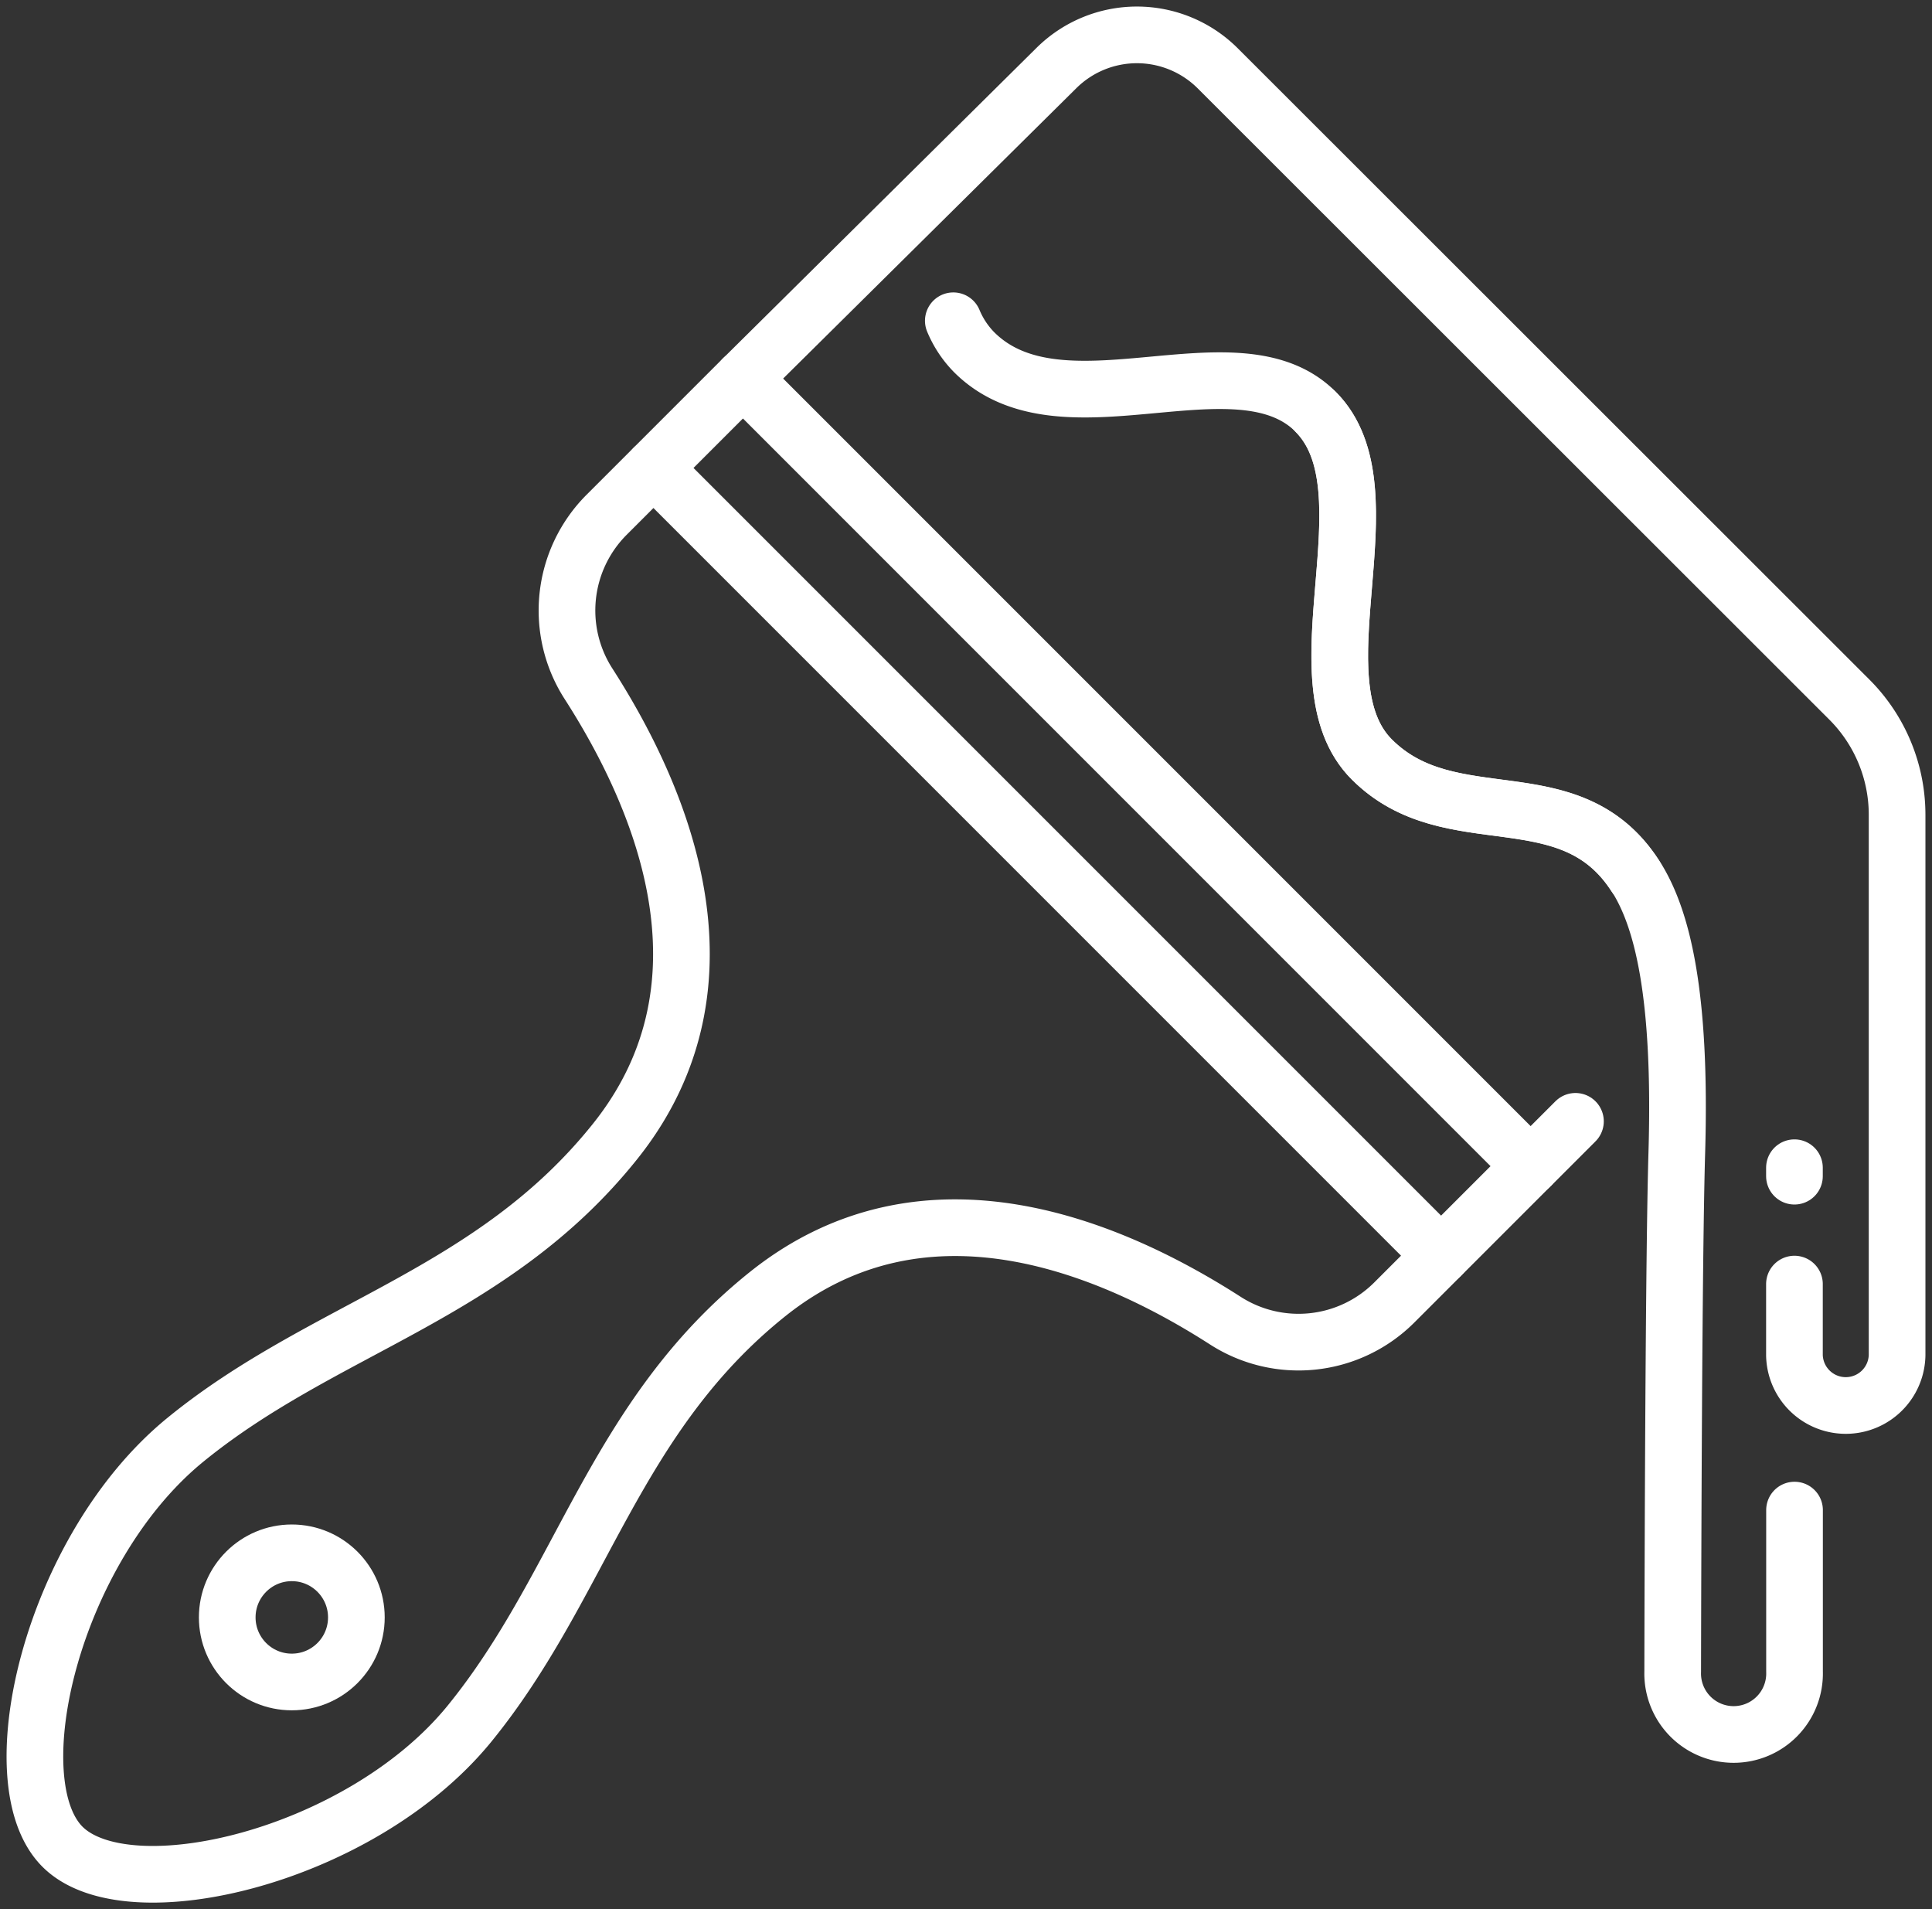 <svg xmlns="http://www.w3.org/2000/svg" xmlns:xlink="http://www.w3.org/1999/xlink" width="68.189" height="67.379" viewBox="0 0 68.189 67.379">
  <rect x="0" y="0" width="68.189" height="67.379" fill="#333333" stroke="none"/>
  <defs>
    <clipPath id="clip-path">
      <rect id="長方形_40" data-name="長方形 40" width="68.189" height="67.379" fill="none" stroke="#fff" stroke-width="0.5"/>
    </clipPath>
  </defs>
  <g id="グループ_128" data-name="グループ 128" clip-path="url(#clip-path)">
    <path id="パス_10" data-name="パス 10" d="M2.473,68.074c2.313,2.313,10.53.357,14.359-4.335,3.994-4.9,5.1-10.827,10.529-15.169,5.652-4.52,12.3-1.535,16.146.932a4.779,4.779,0,0,0,5.967-.63l4.816-4.816-27.8-27.8-4.816,4.816a4.779,4.779,0,0,0-.63,5.967c2.467,3.842,5.453,10.494.932,16.146C17.635,48.615,11.7,49.721,6.808,53.715,2.116,57.544.16,65.762,2.473,68.074Z" transform="translate(-0.268 -2.901)" fill="none" stroke="#fff" stroke-linecap="round" stroke-linejoin="round" stroke-width="2"/>
    <line id="線_5" data-name="線 5" x2="27.798" y2="27.798" transform="translate(23.064 16.516)" fill="none" stroke="#fff" stroke-linecap="round" stroke-linejoin="round" stroke-width="2"/>
    <circle id="楕円形_7" data-name="楕円形 7" cx="2.279" cy="2.279" r="2.279" transform="translate(8.02 54.801)" fill="none" stroke="#fff" stroke-linecap="round" stroke-linejoin="round" stroke-width="2"/>
    <path id="パス_11" data-name="パス 11" d="M31.919,13.624,42.984,2.667a4.036,4.036,0,0,1,5.693.014L70.969,24.958a5.749,5.749,0,0,1,1.684,4.064V48.1a1.812,1.812,0,0,1-3.623,0V45.585" transform="translate(-5.696 -0.268)" fill="none" stroke="#fff" stroke-linecap="round" stroke-linejoin="round" stroke-width="2"/>
    <line id="線_6" data-name="線 6" x1="1.582" y2="1.582" transform="translate(54.023 39.573)" fill="none" stroke="#fff" stroke-linecap="round" stroke-linejoin="round" stroke-width="2"/>
    <path id="パス_12" data-name="パス 12" d="M40.955,13.779a3.49,3.49,0,0,0,.732,1.107c3.1,3.1,9.272-.675,12.052,2.1s-.791,9.495,1.987,12.274,6.982.522,9.3,4.105c.958,1.485,1.628,4.2,1.464,9.776-.108,3.681-.137,14.183-.145,18.313a2.151,2.151,0,1,0,4.3,0V55.752" transform="translate(-7.308 -2.459)" fill="none" stroke="#fff" stroke-linecap="round" stroke-linejoin="round" stroke-width="2"/>
    <line id="線_7" data-name="線 7" y1="0.299" transform="translate(63.334 41.21)" fill="none" stroke="#fff" stroke-linecap="round" stroke-linejoin="round" stroke-width="2"/>
    <path id="パス_13" data-name="パス 13" d="M56.516,17.688c2.779,2.779-.791,9.495,1.988,12.273s6.981.522,9.294,4.106" transform="translate(-10.085 -3.156)" fill="none" stroke="#fff" stroke-linecap="round" stroke-linejoin="round" stroke-width="2"/>
  </g>
</svg>
